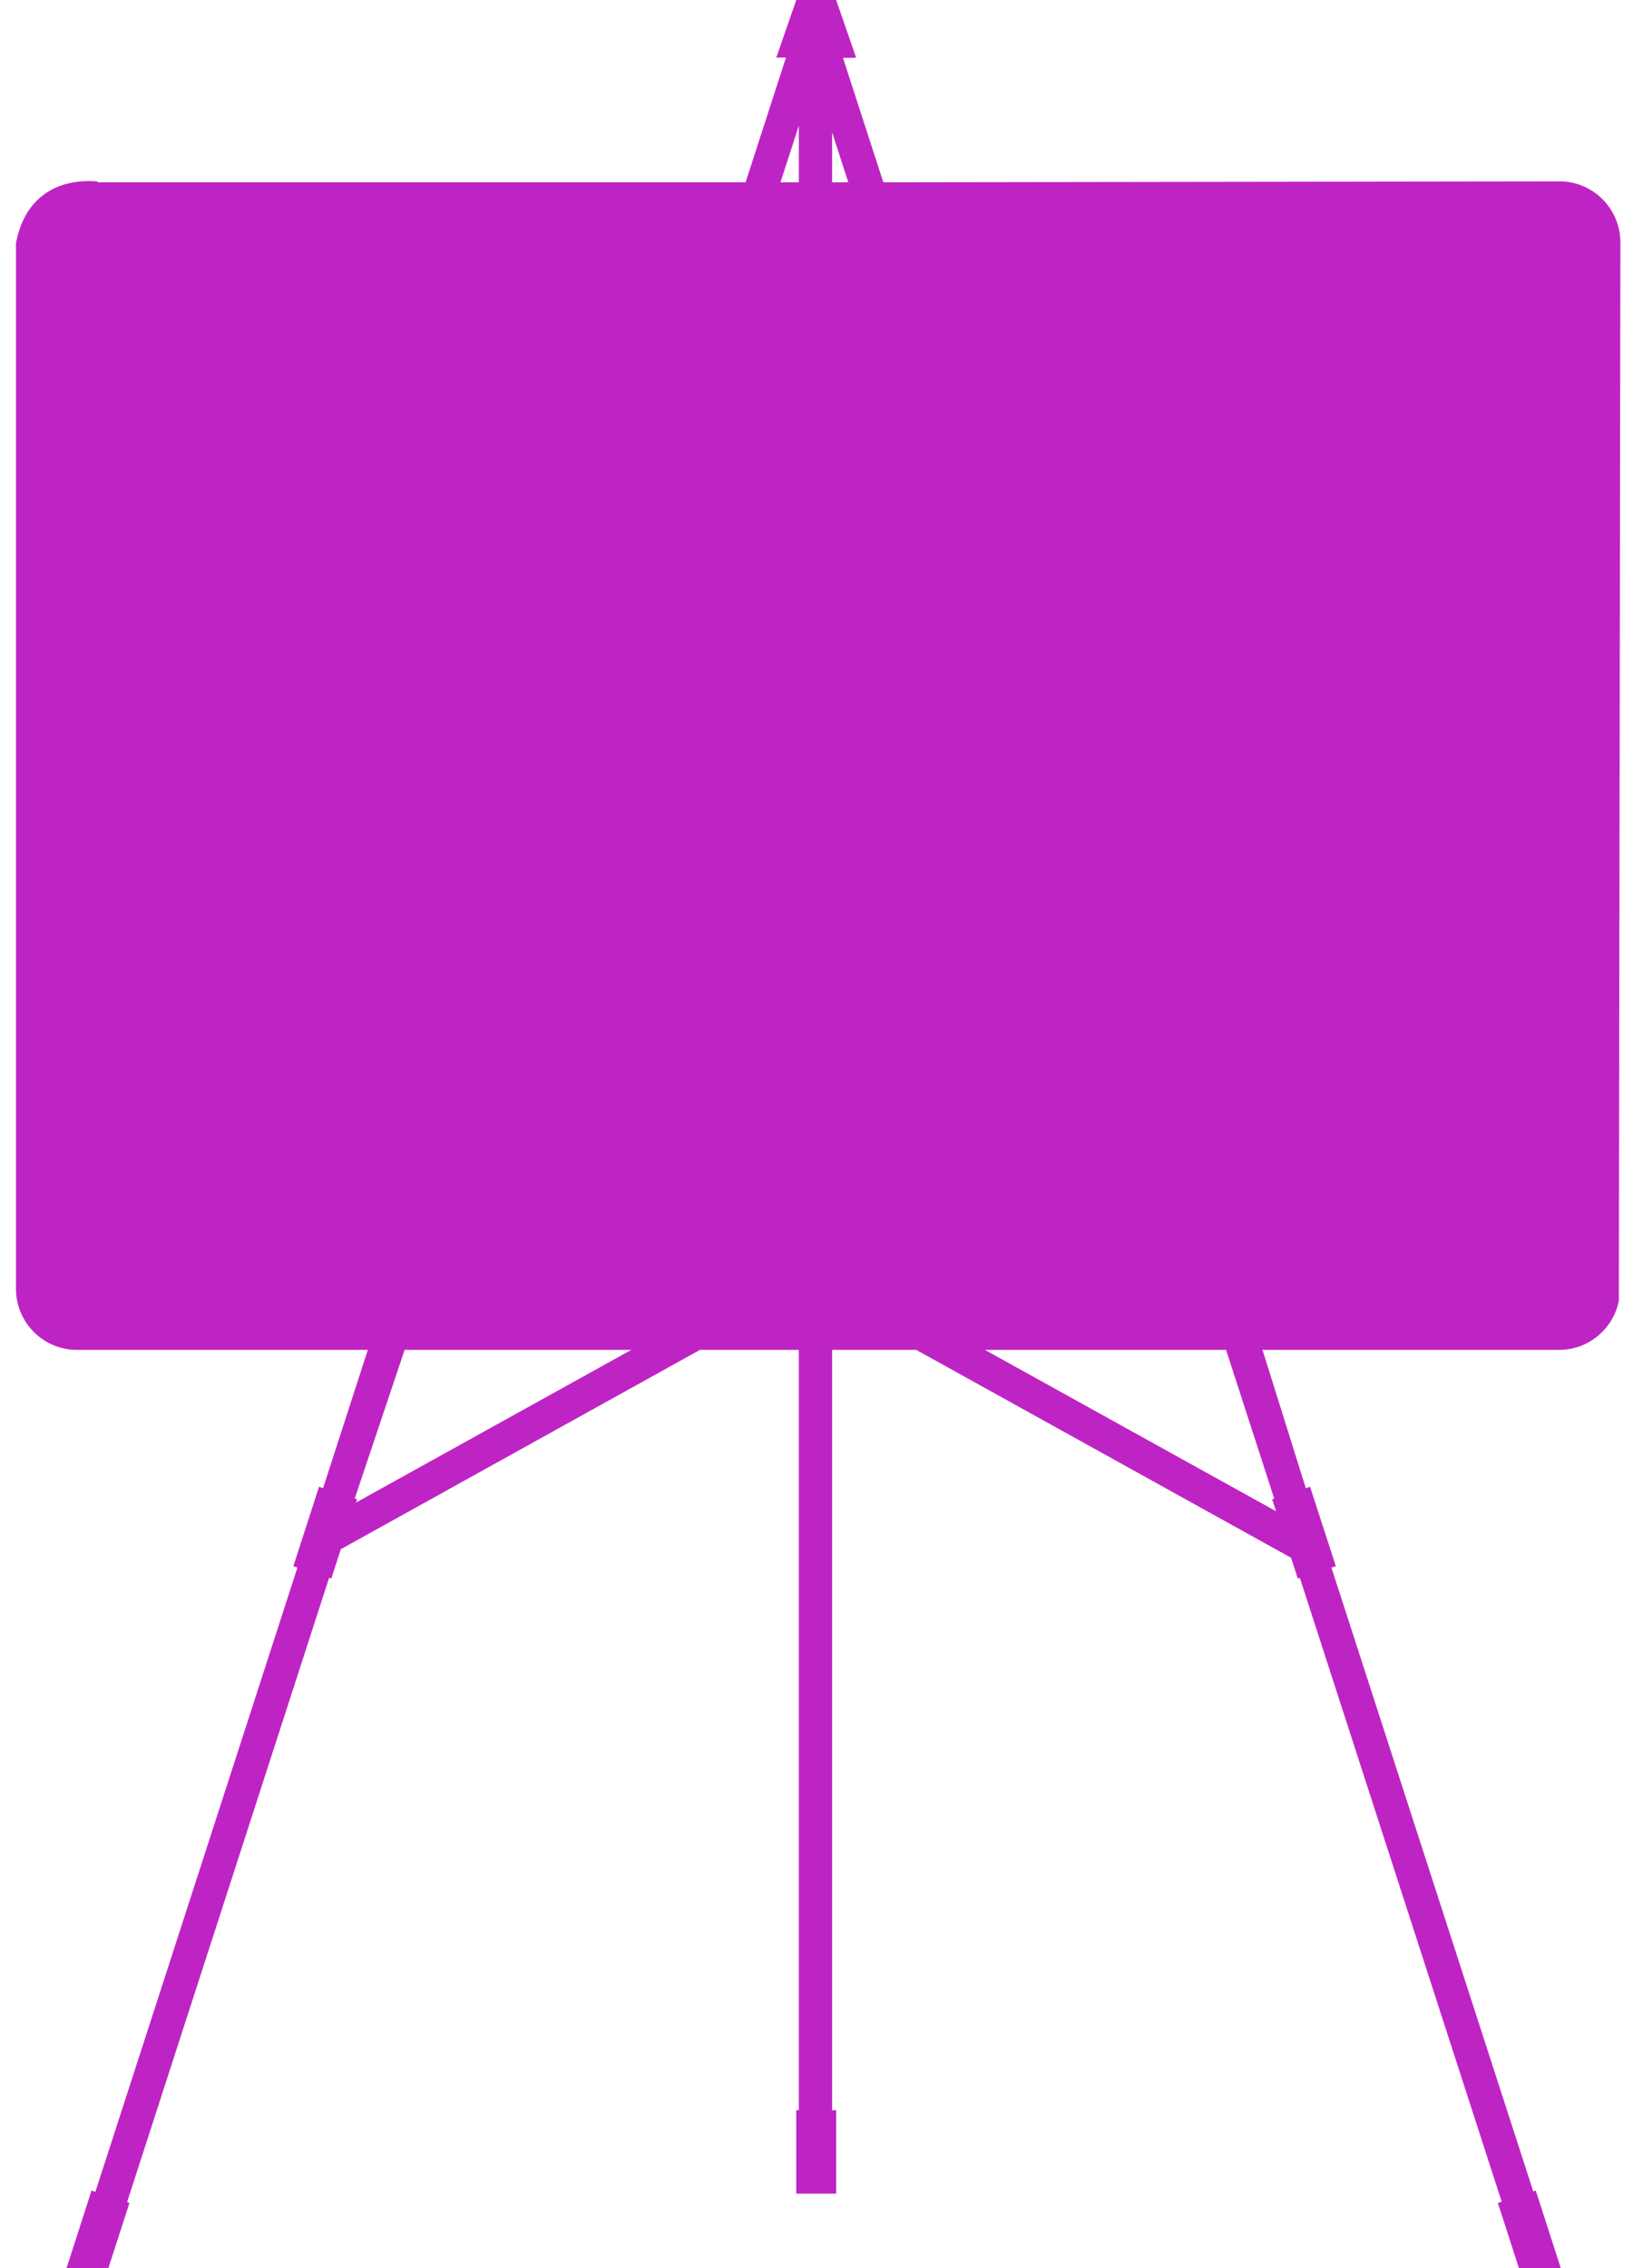 <svg width="36" height="50" viewBox="0 0 36 50" fill="none" xmlns="http://www.w3.org/2000/svg">
<path d="M17.554 0L17.114 1.269H17.327L16.437 4.019H2.149V3.999C1.199 3.926 0.527 4.406 0.352 5.364V28.412C0.352 29.152 0.954 29.757 1.691 29.757H8.109L7.122 32.806L7.033 32.776L6.467 34.526L6.557 34.556L2.103 48.317L2.018 48.289L1.467 50H2.389L2.854 48.563L2.802 48.544L7.255 34.783L7.303 34.799L7.514 34.151L15.431 29.757H17.611V46.519H17.554V48.358H18.433V46.519H18.344V29.757H20.198L28.462 34.34L28.611 34.799L28.656 34.783L33.105 48.535L33.021 48.563L33.485 50H34.408L33.856 48.289L33.801 48.308L29.352 34.558L29.449 34.526L28.881 32.776L28.787 32.806L27.832 29.757H34.376C34.983 29.757 35.498 29.347 35.661 28.789C35.667 28.768 35.671 28.746 35.677 28.725C35.68 28.711 35.685 28.697 35.688 28.683L35.722 5.343C35.722 4.603 35.12 3.998 34.383 3.998L19.473 4.019L18.584 1.276L18.838 1.274L18.836 1.269H18.873L18.433 0L17.554 0ZM17.611 2.769V4.019H17.206L17.611 2.769ZM18.344 2.916L18.701 4.019H18.344V2.916ZM8.92 29.757H13.918L7.848 33.123L7.871 33.05L7.821 33.033L8.92 29.757ZM21.712 29.757H27.029L28.091 33.036L28.046 33.05L28.13 33.314L21.712 29.757Z" fill="#BE24C4"/>
</svg>
